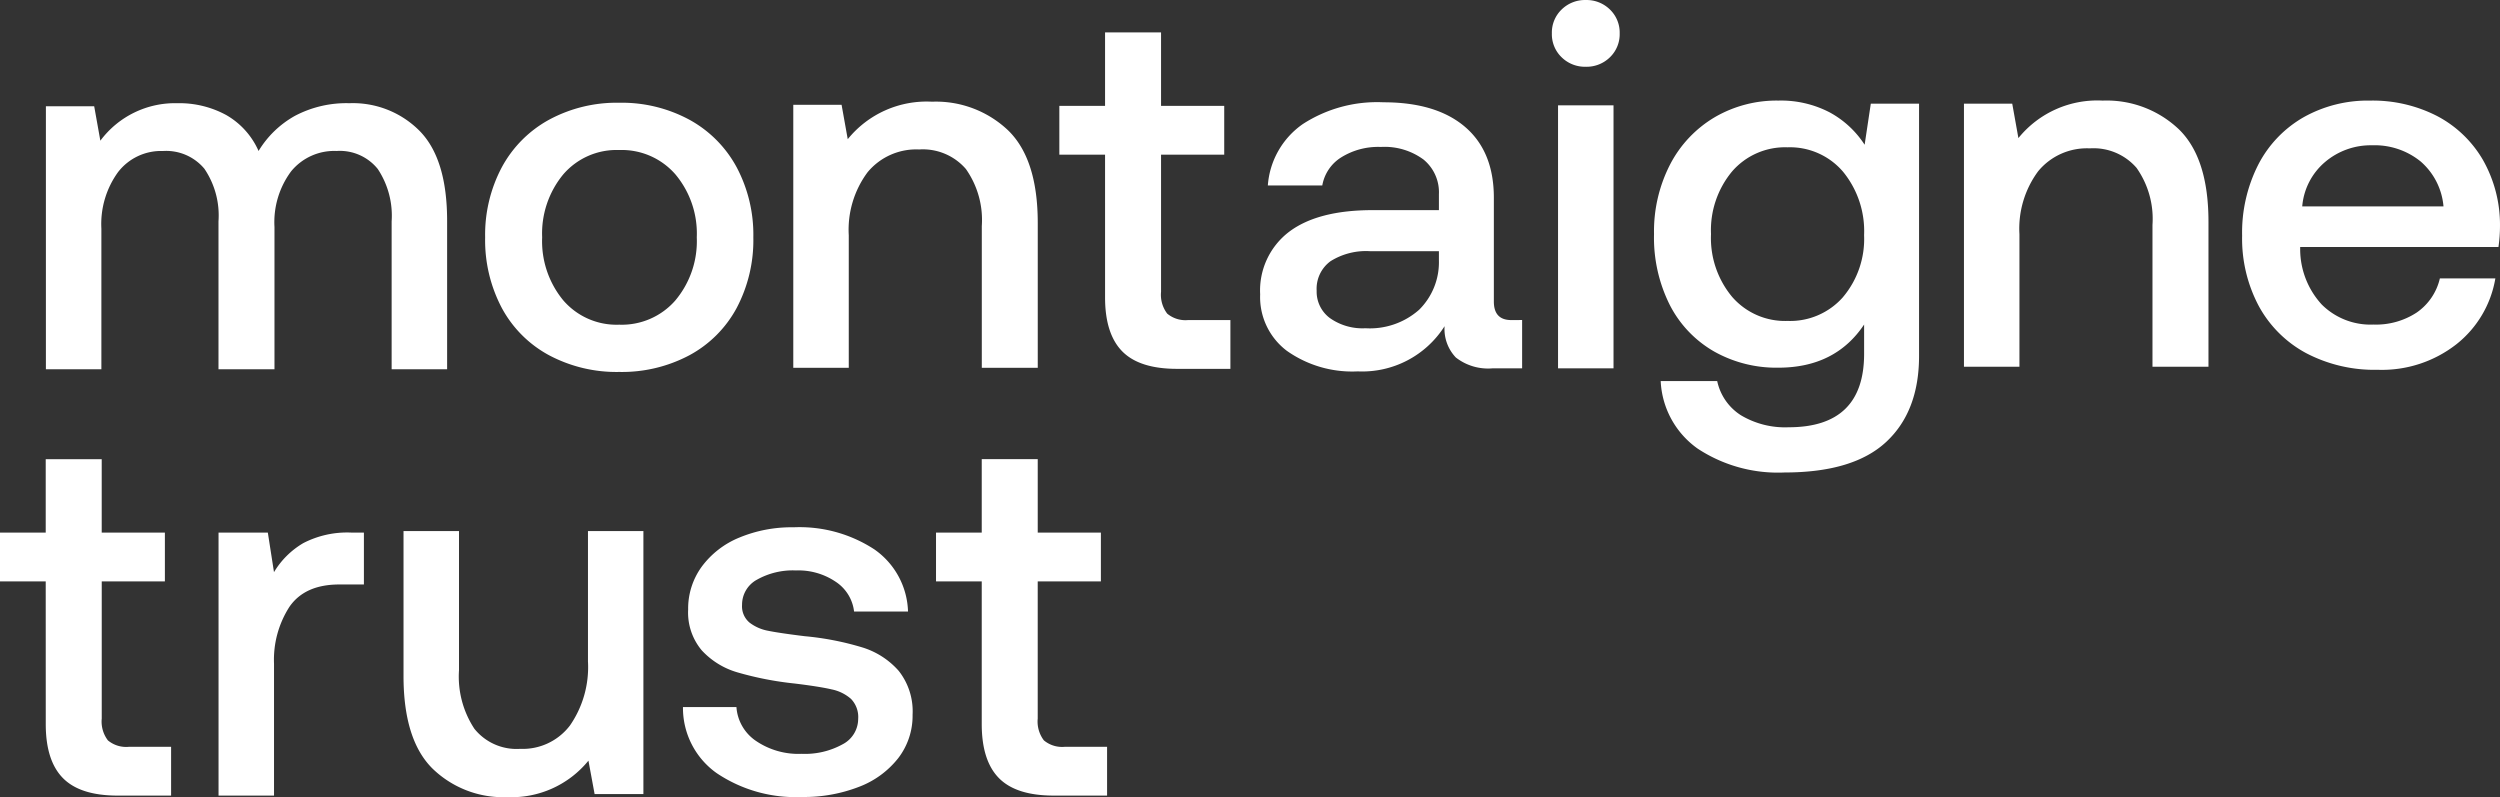 <svg xmlns="http://www.w3.org/2000/svg" width="263.742" height="84.095" viewBox="0 0 263.742 84.095">
  <rect x="0" y="0" width="263.742" height="84.095" fill="#333333" stroke="none"/>
  <g id="Groupe_1" data-name="Groupe 1" transform="translate(768.633 -99.439)">
    <path id="Tracé_1" data-name="Tracé 1" d="M-720.236,122.487q2.872,2.954,2.872,9.456V147.6h-5.853V132a8.92,8.92,0,0,0-1.464-5.527,5.137,5.137,0,0,0-4.335-1.9,5.88,5.88,0,0,0-4.8,2.14,8.989,8.989,0,0,0-1.761,5.88V147.6h-5.907V132a8.783,8.783,0,0,0-1.49-5.555,5.247,5.247,0,0,0-4.362-1.869,5.735,5.735,0,0,0-4.741,2.222,9.328,9.328,0,0,0-1.762,5.961V147.6h-5.853V119.858h5.095l.65,3.631a9.818,9.818,0,0,1,8.128-3.956,10.342,10.342,0,0,1,5.148,1.246,8.166,8.166,0,0,1,3.415,3.794,10.38,10.38,0,0,1,3.847-3.712,11.642,11.642,0,0,1,5.744-1.328A9.9,9.9,0,0,1-720.236,122.487Z" transform="translate(-4.099 -9.206)" fill="#fff"/>
    <path id="Tracé_2" data-name="Tracé 2" d="M-667.431,146.087a12.261,12.261,0,0,1-4.986-4.985,15.3,15.3,0,0,1-1.761-7.452,15.18,15.18,0,0,1,1.761-7.4,12.444,12.444,0,0,1,4.986-5.013,14.989,14.989,0,0,1,7.4-1.789,14.993,14.993,0,0,1,7.4,1.789,12.453,12.453,0,0,1,4.986,5.013,15.186,15.186,0,0,1,1.761,7.4,15.3,15.3,0,0,1-1.761,7.452,12.27,12.27,0,0,1-4.986,4.985,15.176,15.176,0,0,1-7.4,1.761A15.172,15.172,0,0,1-667.431,146.087Zm13.331-5.8a9.725,9.725,0,0,0,2.249-6.639,9.725,9.725,0,0,0-2.249-6.638,7.5,7.5,0,0,0-5.934-2.574,7.415,7.415,0,0,0-5.907,2.574,9.794,9.794,0,0,0-2.222,6.638,9.794,9.794,0,0,0,2.222,6.639,7.413,7.413,0,0,0,5.907,2.574A7.5,7.5,0,0,0-654.1,140.289Z" transform="translate(-43.274 -9.169)" fill="#fff"/>
    <path id="Tracé_3" data-name="Tracé 3" d="M-591.513,122.273q3.115,3.036,3.116,9.754V147.31H-594.3V132.353a9.329,9.329,0,0,0-1.68-6.015,5.994,5.994,0,0,0-4.931-2.06,6.662,6.662,0,0,0-5.446,2.412,10.168,10.168,0,0,0-1.978,6.638V147.31h-5.853V119.564h5.095l.65,3.631a10.7,10.7,0,0,1,8.887-3.956A11.053,11.053,0,0,1-591.513,122.273Z" transform="translate(-70.756 -9.071)" fill="#fff"/>
    <path id="Tracé_4" data-name="Tracé 4" d="M-557.561,118.648h-4.823V113.5h4.823v-7.749h5.907V113.5h6.665v5.148h-6.665v14.469a3.28,3.28,0,0,0,.65,2.3,3,3,0,0,0,2.222.678h4.444v5.148h-5.636q-3.957,0-5.771-1.842t-1.815-5.69Z" transform="translate(-94.492 -2.892)" fill="#fff"/>
    <path id="Tracé_5" data-name="Tracé 5" d="M-495.651,142.318v5.095h-3.089a5.536,5.536,0,0,1-3.9-1.138,4.358,4.358,0,0,1-1.192-3.306,10.287,10.287,0,0,1-9.159,4.768,11.939,11.939,0,0,1-7.478-2.167,7.1,7.1,0,0,1-2.818-5.961,7.771,7.771,0,0,1,3.035-6.584q3.035-2.3,8.833-2.3h6.99v-1.68a4.468,4.468,0,0,0-1.626-3.658,6.92,6.92,0,0,0-4.5-1.327,7.374,7.374,0,0,0-4.2,1.111,4.374,4.374,0,0,0-1.978,2.953h-5.744a8.649,8.649,0,0,1,3.685-6.476,14.411,14.411,0,0,1,8.508-2.3q5.581,0,8.617,2.6t3.034,7.478v10.947q0,1.951,1.843,1.951Zm-8.779-7.261h-7.261a7.045,7.045,0,0,0-4.173,1.057,3.6,3.6,0,0,0-1.463,3.116,3.468,3.468,0,0,0,1.382,2.872,5.946,5.946,0,0,0,3.766,1.084,7.841,7.841,0,0,0,5.663-1.951,7.052,7.052,0,0,0,2.086-5.2Z" transform="translate(-112.403 -9.118)" fill="#fff"/>
    <path id="Tracé_6" data-name="Tracé 6" d="M-460.367,100.442a3.375,3.375,0,0,1,1.03,2.52,3.375,3.375,0,0,1-1.03,2.52,3.508,3.508,0,0,1-2.547,1,3.507,3.507,0,0,1-2.547-1,3.371,3.371,0,0,1-1.03-2.52,3.371,3.371,0,0,1,1.03-2.52,3.508,3.508,0,0,1,2.547-1A3.509,3.509,0,0,1-460.367,100.442Zm-5.473,10.106h5.853v27.746h-5.853Z" transform="translate(-138.425 0)" fill="#fff"/>
    <path id="Tracé_7" data-name="Tracé 7" d="M-418.644,119.35v26.608q0,5.852-3.468,9.077t-10.73,3.223A15.386,15.386,0,0,1-442,155.74a9.246,9.246,0,0,1-3.9-7.126h5.961a5.678,5.678,0,0,0,2.493,3.6,9.072,9.072,0,0,0,5.04,1.273q7.966,0,7.966-7.749v-3.089q-3.036,4.552-9.049,4.552a13.374,13.374,0,0,1-6.774-1.707,11.893,11.893,0,0,1-4.661-4.877,15.811,15.811,0,0,1-1.68-7.505,15.417,15.417,0,0,1,1.707-7.37,12.418,12.418,0,0,1,4.688-4.958,12.962,12.962,0,0,1,6.72-1.761,11.12,11.12,0,0,1,5.419,1.246,10.144,10.144,0,0,1,3.685,3.414l.651-4.335Zm-8.02,20.4a9.514,9.514,0,0,0,2.222-6.53,9.884,9.884,0,0,0-2.222-6.693,7.358,7.358,0,0,0-5.853-2.574,7.389,7.389,0,0,0-5.853,2.547,9.691,9.691,0,0,0-2.222,6.611,9.689,9.689,0,0,0,2.222,6.612,7.387,7.387,0,0,0,5.853,2.546A7.427,7.427,0,0,0-426.664,139.753Z" transform="translate(-147.535 -8.973)" fill="#fff"/>
    <path id="Tracé_8" data-name="Tracé 8" d="M-363.579,122.059q3.116,3.036,3.116,9.754V147.1h-5.907V132.139a9.333,9.333,0,0,0-1.68-6.015,6,6,0,0,0-4.932-2.06,6.663,6.663,0,0,0-5.446,2.412,10.168,10.168,0,0,0-1.978,6.638V147.1h-5.853V119.35h5.094l.65,3.631a10.7,10.7,0,0,1,8.887-3.956A11.053,11.053,0,0,1-363.579,122.059Z" transform="translate(-175.183 -8.973)" fill="#fff"/>
    <path id="Tracé_9" data-name="Tracé 9" d="M-330.393,125.772a12.211,12.211,0,0,1,4.768-4.986,13.823,13.823,0,0,1,7.018-1.761,14.857,14.857,0,0,1,7.072,1.626,12.084,12.084,0,0,1,4.823,4.606,13.873,13.873,0,0,1,1.815,6.99,15.7,15.7,0,0,1-.162,2.222h-20.918v.325a8.653,8.653,0,0,0,2.276,5.745,7.294,7.294,0,0,0,5.473,2.113,7.814,7.814,0,0,0,4.552-1.273,6.033,6.033,0,0,0,2.438-3.6h5.853a11.226,11.226,0,0,1-4.092,6.936,12.752,12.752,0,0,1-8.318,2.709,15.52,15.52,0,0,1-7.559-1.761,12.3,12.3,0,0,1-4.986-4.958,15.139,15.139,0,0,1-1.761-7.424A15.813,15.813,0,0,1-330.393,125.772Zm19.536,4.416a7.069,7.069,0,0,0-2.411-4.741,7.69,7.69,0,0,0-5.121-1.707,7.44,7.44,0,0,0-4.959,1.761,6.878,6.878,0,0,0-2.412,4.687Z" transform="translate(-199.995 -8.973)" fill="#fff"/>
    <path id="Tracé_10" data-name="Tracé 10" d="M-763.81,201.737h-4.823v-5.148h4.823V188.84h5.907v7.749h6.665v5.148H-757.9v14.469a3.276,3.276,0,0,0,.651,2.3,3,3,0,0,0,2.222.677h4.444v5.148h-5.636q-3.956,0-5.771-1.842t-1.816-5.691Z" transform="translate(0 -40.959)" fill="#fff"/>
    <path id="Tracé_11" data-name="Tracé 11" d="M-710.748,203.132v5.474h-2.6q-3.631,0-5.257,2.357a10.315,10.315,0,0,0-1.626,5.988v13.927h-5.853V203.132h5.2l.65,4.173a8.78,8.78,0,0,1,3.089-3.062,10.06,10.06,0,0,1,5.094-1.111Z" transform="translate(-19.494 -47.506)" fill="#fff"/>
    <path id="Tracé_12" data-name="Tracé 12" d="M-664.762,202.832v27.746h-5.148l-.65-3.523a10.466,10.466,0,0,1-8.562,3.847,10.7,10.7,0,0,1-7.912-3.034q-3.036-3.034-3.035-9.754V202.832h5.853v14.686a10,10,0,0,0,1.626,6.177,5.707,5.707,0,0,0,4.824,2.114,6.259,6.259,0,0,0,5.256-2.465,10.814,10.814,0,0,0,1.9-6.747V202.832Z" transform="translate(-35.994 -47.369)" fill="#fff"/>
    <path id="Tracé_13" data-name="Tracé 13" d="M-630.016,221.066a4.7,4.7,0,0,0,2.032,3.55,7.955,7.955,0,0,0,4.85,1.382,8.214,8.214,0,0,0,4.308-1,3.03,3.03,0,0,0,1.653-2.682,2.749,2.749,0,0,0-.759-2.114,4.411,4.411,0,0,0-2.032-1q-1.274-.3-3.928-.623a34.437,34.437,0,0,1-5.989-1.166,8.242,8.242,0,0,1-3.793-2.33,6.2,6.2,0,0,1-1.436-4.308,7.5,7.5,0,0,1,1.436-4.525,9.294,9.294,0,0,1,3.956-3.062A14.352,14.352,0,0,1-624,202.1a14.416,14.416,0,0,1,8.535,2.331,8.28,8.28,0,0,1,3.55,6.557h-5.691a4.353,4.353,0,0,0-1.9-3.116,7.01,7.01,0,0,0-4.226-1.22,7.721,7.721,0,0,0-4.119.975,2.994,2.994,0,0,0-1.572,2.656,2.239,2.239,0,0,0,.786,1.87,4.611,4.611,0,0,0,1.978.867q1.192.243,3.848.569a30.407,30.407,0,0,1,6.015,1.165,8.391,8.391,0,0,1,3.9,2.493,6.885,6.885,0,0,1,1.463,4.633,7.317,7.317,0,0,1-1.518,4.579,9.576,9.576,0,0,1-4.172,3.035,16.007,16.007,0,0,1-5.961,1.057,14.913,14.913,0,0,1-9.023-2.52,8.426,8.426,0,0,1-3.55-6.964Z" transform="translate(-60.925 -47.033)" fill="#fff"/>
    <path id="Tracé_14" data-name="Tracé 14" d="M-581.571,201.728h-4.823V196.58h4.823v-7.749h5.907v7.749H-569v5.148h-6.665V216.2a3.277,3.277,0,0,0,.651,2.3,3,3,0,0,0,2.222.677h4.444v5.148h-5.636q-3.957,0-5.771-1.842t-1.816-5.69Z" transform="translate(-83.492 -40.954)" fill="#fff"/>
  </g>
</svg>
